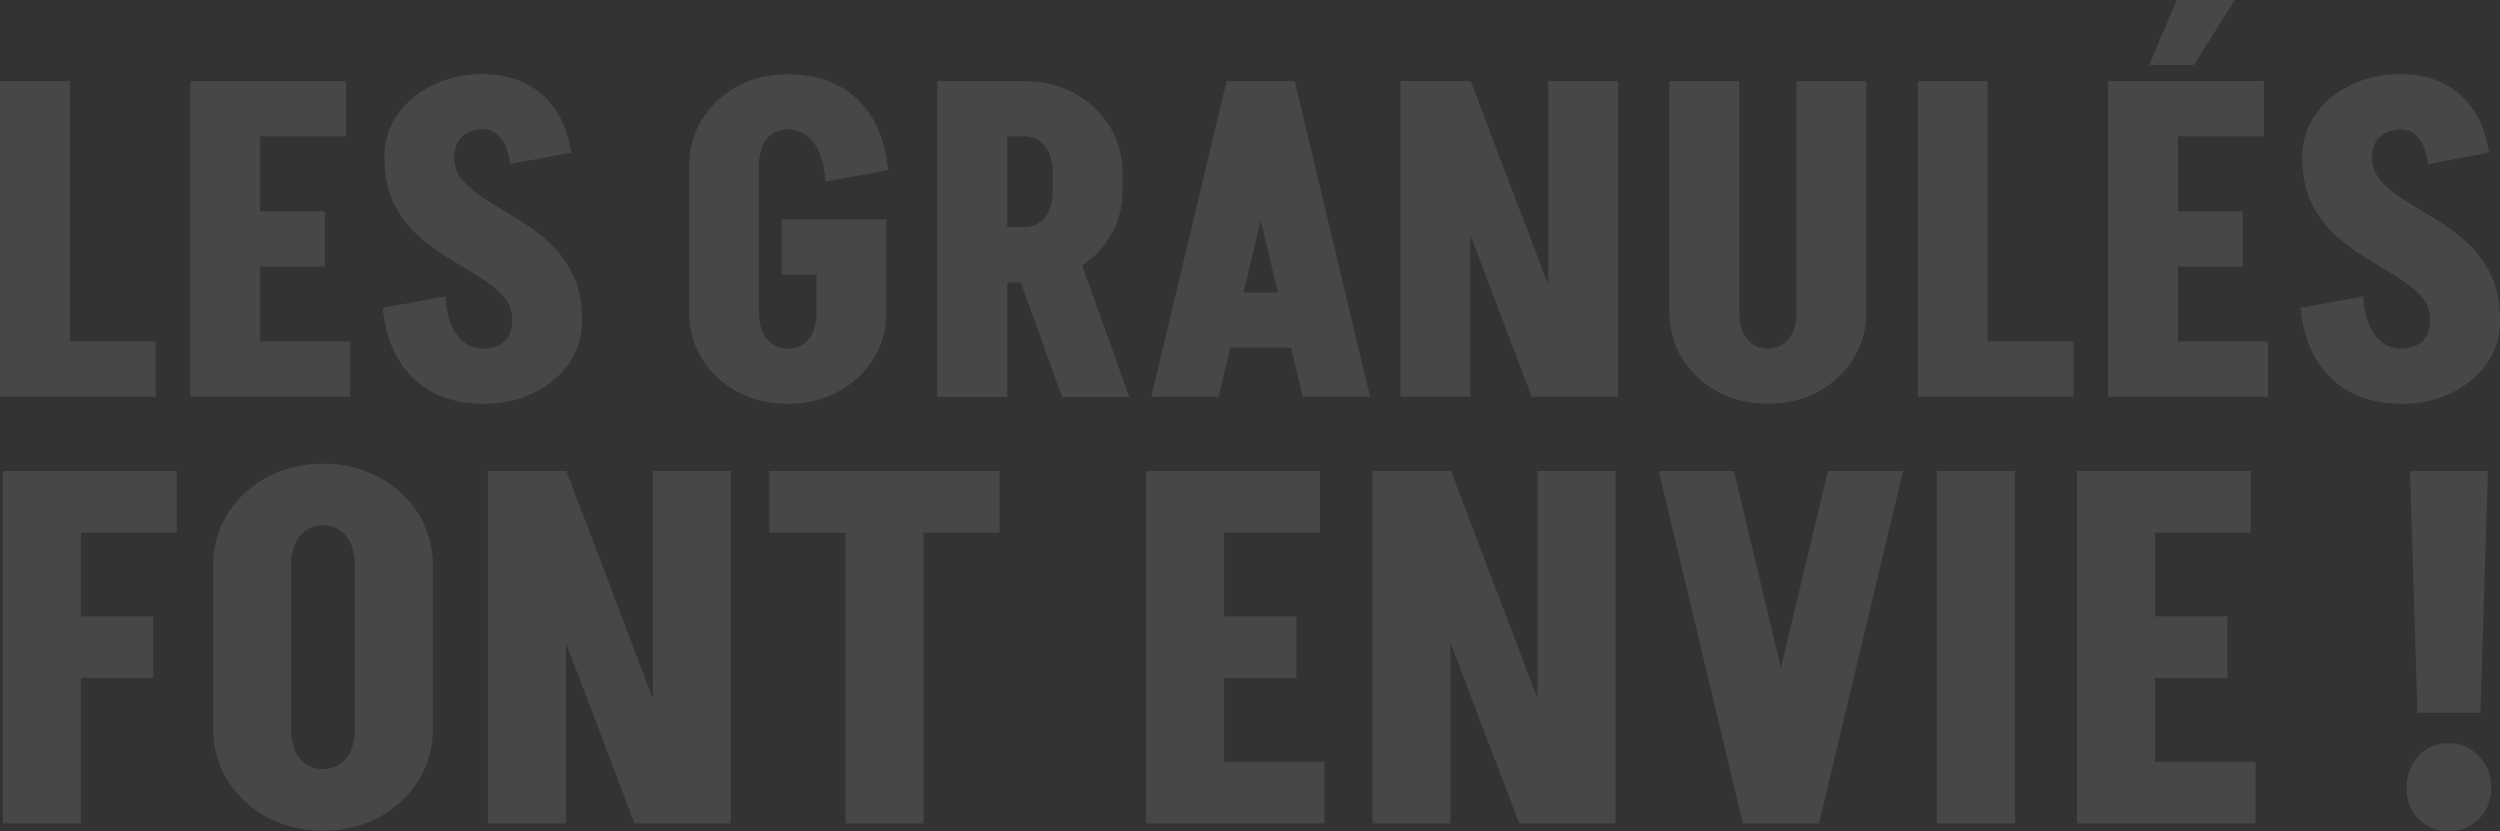 <?xml version="1.0" encoding="UTF-8"?><svg id="a" xmlns="http://www.w3.org/2000/svg" viewBox="0 0 800 266"><rect x="0" y="0" width="800" height="266" fill="#333333" stroke="none"/><defs><style>.b{fill:#fff;}.c{opacity:.1;}</style></defs><g class="c"><polygon class="b" points="22.35 126.97 49.83 126.97 49.83 109.29 22.35 109.29 22.35 25.96 0 25.96 0 126.97 18.31 126.97 22.35 126.97"/><polygon class="b" points="83.25 126.97 112.07 126.97 112.07 109.29 83.25 109.29 83.25 85.3 103.99 85.3 103.99 67.62 83.25 67.62 83.25 43.63 110.72 43.63 110.72 25.96 83.25 25.96 79.21 25.96 60.89 25.96 60.89 126.97 77.86 126.97 83.25 126.97"/><path class="b" d="M182.12,116.24c2.78-3.97,4.17-8.53,4.17-13.68,0-5.8-.99-10.71-2.96-14.73-1.98-4.02-4.51-7.44-7.61-10.24-3.1-2.81-6.4-5.26-9.9-7.37-3.5-2.1-6.8-4.11-9.9-6.03-3.1-1.92-5.64-3.97-7.61-6.17-1.96-2.18-2.95-4.75-2.96-7.72.01-2.77.84-4.94,2.49-6.52,1.66-1.59,3.93-2.38,6.8-2.38,2.33,0,4.24.96,5.72,2.88,1.48,1.92,2.44,4.65,2.9,8.21l19.53-3.65c-.81-5.33-2.47-9.87-4.98-13.61-2.51-3.74-5.72-6.59-9.63-8.56-3.91-1.96-8.42-2.95-13.53-2.95-6.02,0-11.4,1.17-16.16,3.51-4.76,2.34-8.53,5.5-11.31,9.47-2.76,3.94-4.14,8.45-4.17,13.54h0s0,.06,0,.09c0,.02,0,.04,0,.05h0c.02,5.74,1,10.6,2.96,14.59,1.97,4.02,4.51,7.44,7.61,10.24,3.1,2.81,6.4,5.26,9.9,7.37,3.5,2.1,6.8,4.12,9.9,6.03,3.1,1.92,5.63,3.95,7.61,6.1,1.97,2.15,2.96,4.77,2.96,7.86,0,2.81-.83,5-2.49,6.59-1.66,1.59-3.93,2.38-6.8,2.38-3.5,0-6.33-1.47-8.48-4.42-2.15-2.95-3.37-7.04-3.64-12.28l-20.07,3.65c.9,9.63,4.17,17.16,9.83,22.59,5.66,5.43,13.11,8.14,22.35,8.14,6.01,0,11.4-1.17,16.16-3.51,4.76-2.34,8.53-5.49,11.31-9.47Z"/><path class="b" d="M252,129.22s.04,0,.07,0c.02,0,.04,0,.07,0h0c5.96-.02,11.3-1.31,16.02-3.86,4.76-2.57,8.53-6.08,11.31-10.52,2.76-4.4,4.15-9.39,4.17-14.94h0v-29.74h-33.53v17.68h11.18v11.93c0,3.74-.83,6.64-2.49,8.7-1.65,2.04-3.89,3.07-6.73,3.08-2.84-.02-5.09-1.04-6.73-3.08-1.66-2.06-2.49-4.96-2.49-8.7v-46.58c0-3.74.83-6.64,2.49-8.7,1.65-2.04,3.89-3.07,6.73-3.08,3.47.02,6.28,1.49,8.42,4.42,2.15,2.95,3.37,7.04,3.64,12.28l20.07-3.65c-.9-9.73-4.17-17.28-9.83-22.66-5.63-5.35-13.04-8.04-22.22-8.06h0s-.04,0-.05,0c-.03,0-.05,0-.08,0h0c-5.96.02-11.3,1.31-16.03,3.86-4.76,2.57-8.53,6.08-11.31,10.52-2.76,4.41-4.15,9.39-4.17,14.94h0v46.86h0c.02,5.55,1.41,10.54,4.17,14.94,2.78,4.44,6.55,7.95,11.31,10.52,4.72,2.55,10.06,3.84,16.03,3.85h0Z"/><path class="b" d="M355.05,75.97c2.76-4.4,4.15-9.39,4.17-14.94h0v-5.75h0c-.02-5.55-1.41-10.54-4.17-14.94-2.78-4.44-6.55-7.95-11.31-10.52-4.72-2.55-10.07-3.84-16.03-3.85h0s-5.39,0-5.39,0h-22.35v101.02h22.35v-36.62h4.34l13.17,36.62h21.55l-15.11-42.01c3.58-2.38,6.51-5.36,8.78-8.98ZM322.32,43.63h5.25c2.87,0,5.14,1.03,6.8,3.09,1.66,2.06,2.49,4.96,2.49,8.7v5.47c0,3.74-.83,6.64-2.49,8.7-1.66,2.06-3.93,3.09-6.8,3.09h-5.25v-29.04Z"/><path class="b" d="M414.06,25.96h-21.55l-24.11,101.02h21.55l3.75-15.71h19.43l3.75,15.71h21.55l-24.11-101.02h-.27ZM397.92,93.58l5.5-23.04,5.5,23.04h-11Z"/><polygon class="b" points="495.42 91.17 470.64 25.96 470.51 25.96 451.79 25.96 448.15 25.96 448.15 126.97 470.51 126.97 470.51 75.22 490.17 126.97 495.42 126.97 509.02 126.97 517.78 126.97 517.78 25.96 495.42 25.96 495.42 91.17"/><path class="b" d="M538.4,114.83c2.78,4.44,6.55,7.95,11.31,10.52,4.69,2.53,9.98,3.81,15.89,3.85h0s.09,0,.13,0c.05,0,.09,0,.13,0h0c5.9-.05,11.2-1.33,15.89-3.86,4.76-2.57,8.53-6.08,11.31-10.52,2.76-4.4,4.15-9.39,4.17-14.94h0V25.96h-22.35v73.8c0,3.74-.83,6.64-2.49,8.7-1.64,2.03-3.86,3.05-6.67,3.08-2.81-.03-5.03-1.05-6.67-3.08-1.66-2.06-2.49-4.96-2.49-8.7V25.96h-22.35v73.94h0c.02,5.55,1.41,10.54,4.17,14.94Z"/><polygon class="b" points="636.06 25.96 613.71 25.96 613.71 126.97 632.02 126.97 636.06 126.97 663.53 126.97 663.53 109.29 636.06 109.29 636.06 25.96"/><polygon class="b" points="715.14 0 696.55 0 687.8 20.76 702.07 20.76 715.14 0"/><polygon class="b" points="696.96 85.3 717.69 85.3 717.69 67.62 696.96 67.62 696.96 43.63 724.43 43.63 724.43 25.96 696.96 25.96 692.92 25.96 674.6 25.96 674.6 126.97 691.57 126.97 696.96 126.97 725.77 126.97 725.77 109.29 696.96 109.29 696.96 85.3"/><path class="b" d="M795.83,116.24c2.78-3.97,4.17-8.53,4.17-13.68,0-5.8-.99-10.71-2.96-14.73-1.98-4.02-4.51-7.44-7.61-10.24-3.1-2.81-6.4-5.26-9.9-7.37-3.5-2.1-6.8-4.11-9.9-6.03-3.1-1.92-5.64-3.97-7.61-6.17-1.96-2.18-2.95-4.75-2.96-7.72.01-2.77.84-4.94,2.49-6.52,1.66-1.59,3.93-2.38,6.8-2.38,2.33,0,4.24.96,5.72,2.88,1.48,1.92,2.44,4.65,2.9,8.21l19.53-3.65c-.81-5.33-2.47-9.87-4.98-13.61-2.51-3.74-5.72-6.59-9.63-8.56-3.91-1.96-8.42-2.95-13.53-2.95-6.02,0-11.4,1.17-16.16,3.51-4.76,2.34-8.53,5.5-11.31,9.47-2.76,3.94-4.14,8.45-4.17,13.54h0s0,.06,0,.09c0,.02,0,.04,0,.05h0c.02,5.74,1,10.6,2.96,14.59,1.97,4.02,4.51,7.44,7.61,10.24,3.1,2.81,6.4,5.26,9.9,7.37,3.5,2.1,6.8,4.12,9.9,6.03,3.1,1.92,5.63,3.95,7.61,6.1,1.97,2.15,2.96,4.77,2.96,7.86,0,2.81-.83,5-2.49,6.59-1.66,1.59-3.93,2.38-6.8,2.38-3.5,0-6.33-1.47-8.48-4.42-2.15-2.95-3.37-7.04-3.64-12.28l-20.07,3.65c.9,9.63,4.17,17.16,9.83,22.59,5.66,5.43,13.11,8.14,22.35,8.14,6.01,0,11.4-1.17,16.16-3.51,4.76-2.34,8.53-5.49,11.31-9.47Z"/><polygon class="b" points="21.39 150.72 .94 150.72 .94 263.49 25.9 263.49 25.9 216.98 49.05 216.98 49.05 197.24 25.9 197.24 25.9 170.46 56.56 170.46 56.56 150.72 25.9 150.72 21.39 150.72"/><path class="b" d="M133.87,164.43c-3.11-4.96-7.32-8.87-12.63-11.75-5.23-2.83-11.15-4.26-17.74-4.3h0c-.05,0-.1,0-.15,0-.05,0-.1,0-.15,0h0c-6.59.05-12.51,1.48-17.74,4.31-5.31,2.87-9.52,6.79-12.63,11.75-3.06,4.88-4.6,10.39-4.65,16.52h0v52.16h0c.03,6.2,1.57,11.76,4.66,16.68,3.11,4.96,7.32,8.88,12.63,11.75,5.23,2.83,11.15,4.26,17.74,4.3h0c.05,0,.1,0,.15,0,.05,0,.1,0,.15,0h0c6.59-.05,12.51-1.48,17.74-4.31,5.31-2.87,9.52-6.79,12.63-11.75,3.08-4.92,4.63-10.48,4.66-16.68h0v-52.16h0c-.05-6.14-1.6-11.65-4.65-16.52ZM113.57,232.95c0,4.18-.93,7.42-2.78,9.71-1.83,2.26-4.31,3.4-7.44,3.44-3.14-.04-5.62-1.18-7.44-3.44-1.86-2.3-2.78-5.53-2.78-9.71v-51.69c0-4.18.93-7.41,2.78-9.71,1.82-2.26,4.31-3.4,7.44-3.44,3.13.04,5.62,1.18,7.44,3.44,1.85,2.3,2.78,5.54,2.78,9.71v51.69Z"/><polygon class="b" points="208.91 223.53 181.25 150.72 181.1 150.72 160.2 150.72 156.14 150.72 156.14 263.49 181.1 263.49 181.1 205.72 203.05 263.49 208.91 263.49 224.09 263.49 233.87 263.49 233.87 150.72 208.91 150.72 208.91 223.53"/><polygon class="b" points="270.57 150.72 246.22 150.72 246.22 170.46 270.57 170.46 270.57 263.49 295.53 263.49 295.53 170.46 319.89 170.46 319.89 150.72 295.53 150.72 270.57 150.72"/><polygon class="b" points="391.69 216.98 414.84 216.98 414.84 197.24 391.69 197.24 391.69 170.46 422.36 170.46 422.36 150.72 391.69 150.72 387.18 150.72 366.73 150.72 366.73 263.49 385.67 263.49 391.69 263.49 423.86 263.49 423.86 243.76 391.69 243.76 391.69 216.98"/><polygon class="b" points="491.99 223.53 464.33 150.72 464.18 150.72 443.28 150.72 439.22 150.72 439.22 263.49 464.18 263.49 464.18 205.72 486.13 263.49 491.99 263.49 507.17 263.49 516.95 263.49 516.95 150.72 491.99 150.72 491.99 223.53"/><polygon class="b" points="569.89 213.72 554.86 150.72 530.8 150.72 557.71 263.49 558.01 263.49 581.77 263.49 582.07 263.49 608.98 150.72 584.93 150.72 569.89 213.72"/><rect class="b" x="619.83" y="150.72" width="24.96" height="112.77"/><polygon class="b" points="689.61 216.98 712.77 216.98 712.77 197.24 689.61 197.24 689.61 170.46 720.28 170.46 720.28 150.72 689.61 150.72 685.1 150.72 664.66 150.72 664.66 263.49 683.6 263.49 689.61 263.49 721.79 263.49 721.79 243.76 689.61 243.76 689.61 216.98"/><path class="b" d="M783.51,237.81c-3.91,0-7.12,1.39-9.62,4.15-2.51,2.77-3.76,6.14-3.76,10.1s1.25,7.42,3.76,10.02c2.5,2.61,5.71,3.92,9.62,3.92s7.04-1.31,9.7-3.92c2.65-2.61,3.98-5.95,3.98-10.02s-1.33-7.33-3.98-10.1c-2.66-2.77-5.89-4.15-9.7-4.15Z"/><polygon class="b" points="773.59 228.1 793.74 228.1 796.14 150.72 771.19 150.72 773.59 228.1"/></g></svg>
